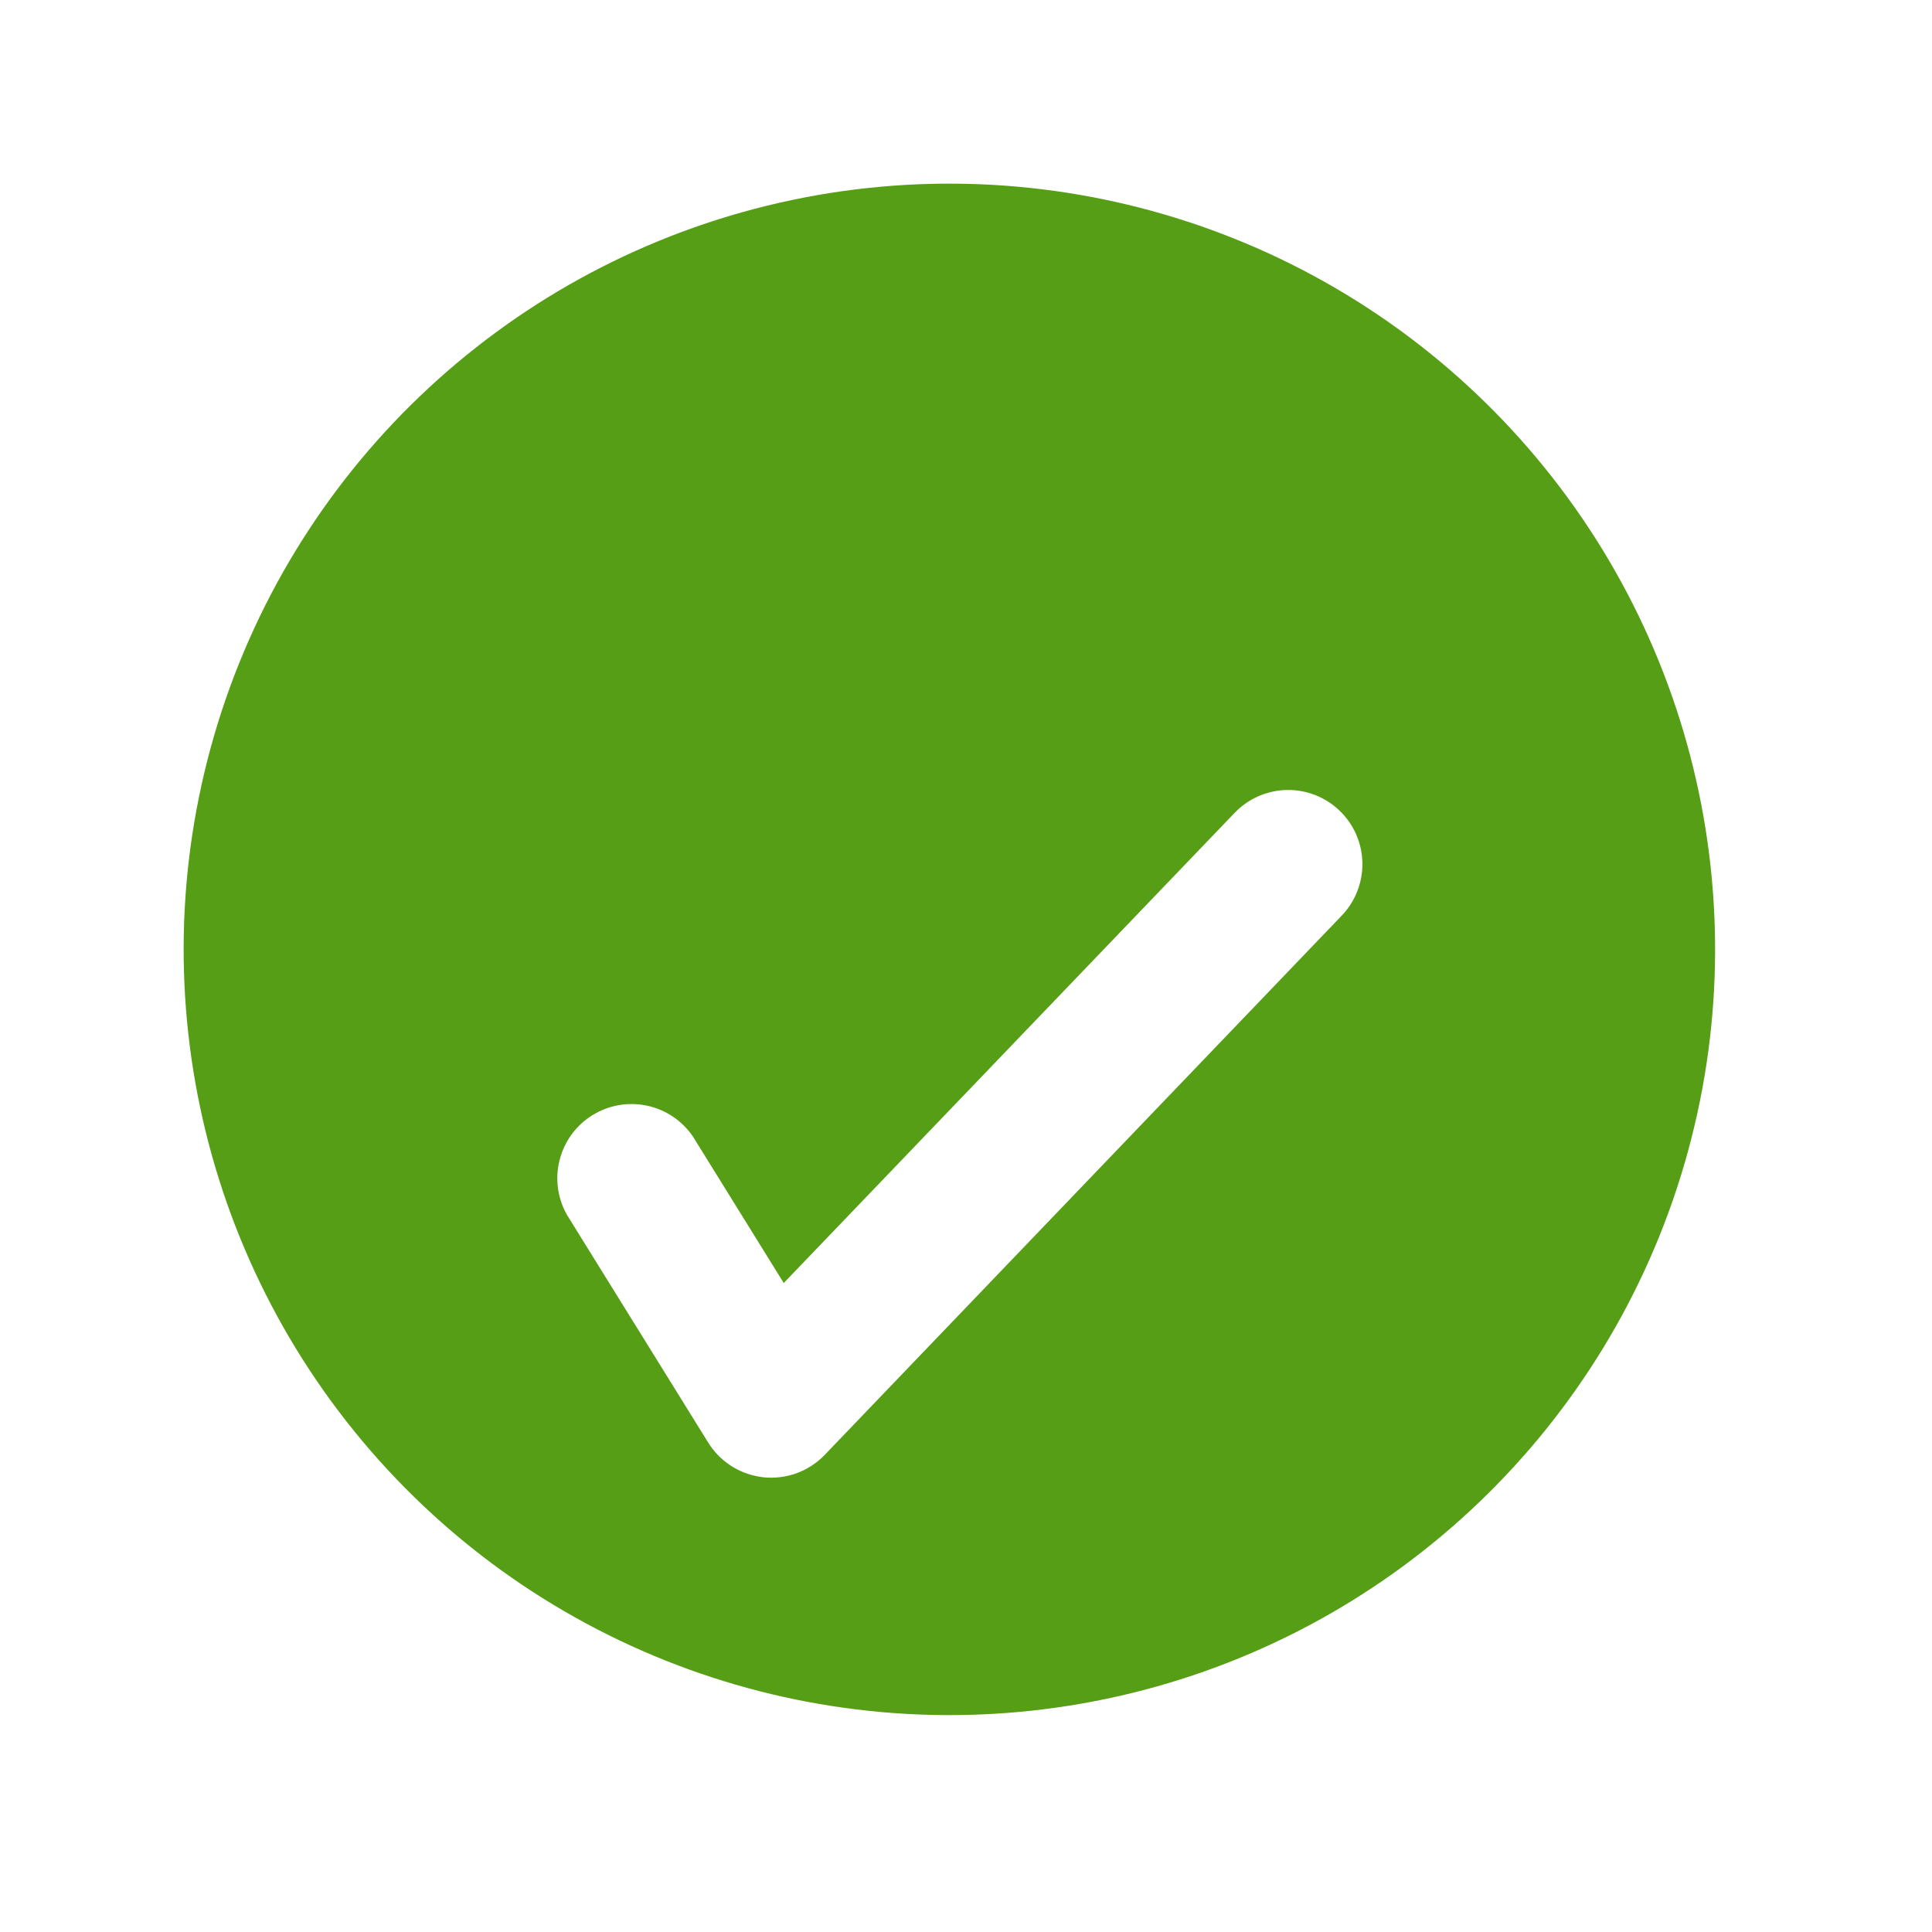 <svg width="48" height="48" viewBox="0 0 48 48" fill="none" xmlns="http://www.w3.org/2000/svg">
    <circle cx="23.587" cy="23.587" r="19.024" transform="rotate(16.247 23.587 23.587)" fill="#559E15"/>
    <g filter="url(#filter0_d_5018_1395)">
        <path d="M18.644 32.638C18.209 32.511 17.835 32.227 17.596 31.842L14.085 26.181C13.851 25.767 13.786 25.279 13.904 24.818C14.021 24.357 14.312 23.959 14.716 23.708C15.12 23.457 15.605 23.371 16.071 23.469C16.536 23.567 16.945 23.841 17.214 24.234L19.472 27.876L30.674 16.195C31.012 15.842 31.477 15.637 31.966 15.627C32.455 15.617 32.928 15.801 33.281 16.14C33.634 16.478 33.838 16.943 33.848 17.432C33.858 17.921 33.674 18.394 33.336 18.747L20.491 32.145C20.296 32.348 20.058 32.504 19.794 32.601C19.53 32.697 19.247 32.732 18.968 32.703C18.858 32.69 18.75 32.668 18.644 32.638Z" fill="white"/>
    </g>
    <defs>
        <filter id="filter0_d_5018_1395" x="9.847" y="15.627" width="28.002" height="25.086" filterUnits="userSpaceOnUse" color-interpolation-filters="sRGB">
            <feFlood flood-opacity="0" result="BackgroundImageFix"/>
            <feColorMatrix in="SourceAlpha" type="matrix" values="0 0 0 0 0 0 0 0 0 0 0 0 0 0 0 0 0 0 127 0" result="hardAlpha"/>
            <feOffset dy="4"/>
            <feGaussianBlur stdDeviation="2"/>
            <feComposite in2="hardAlpha" operator="out"/>
            <feColorMatrix type="matrix" values="0 0 0 0 0 0 0 0 0 0 0 0 0 0 0 0 0 0 0.25 0"/>
            <feBlend mode="normal" in2="BackgroundImageFix" result="effect1_dropShadow_5018_1395"/>
            <feBlend mode="normal" in="SourceGraphic" in2="effect1_dropShadow_5018_1395" result="shape"/>
        </filter>
    </defs>
</svg>
